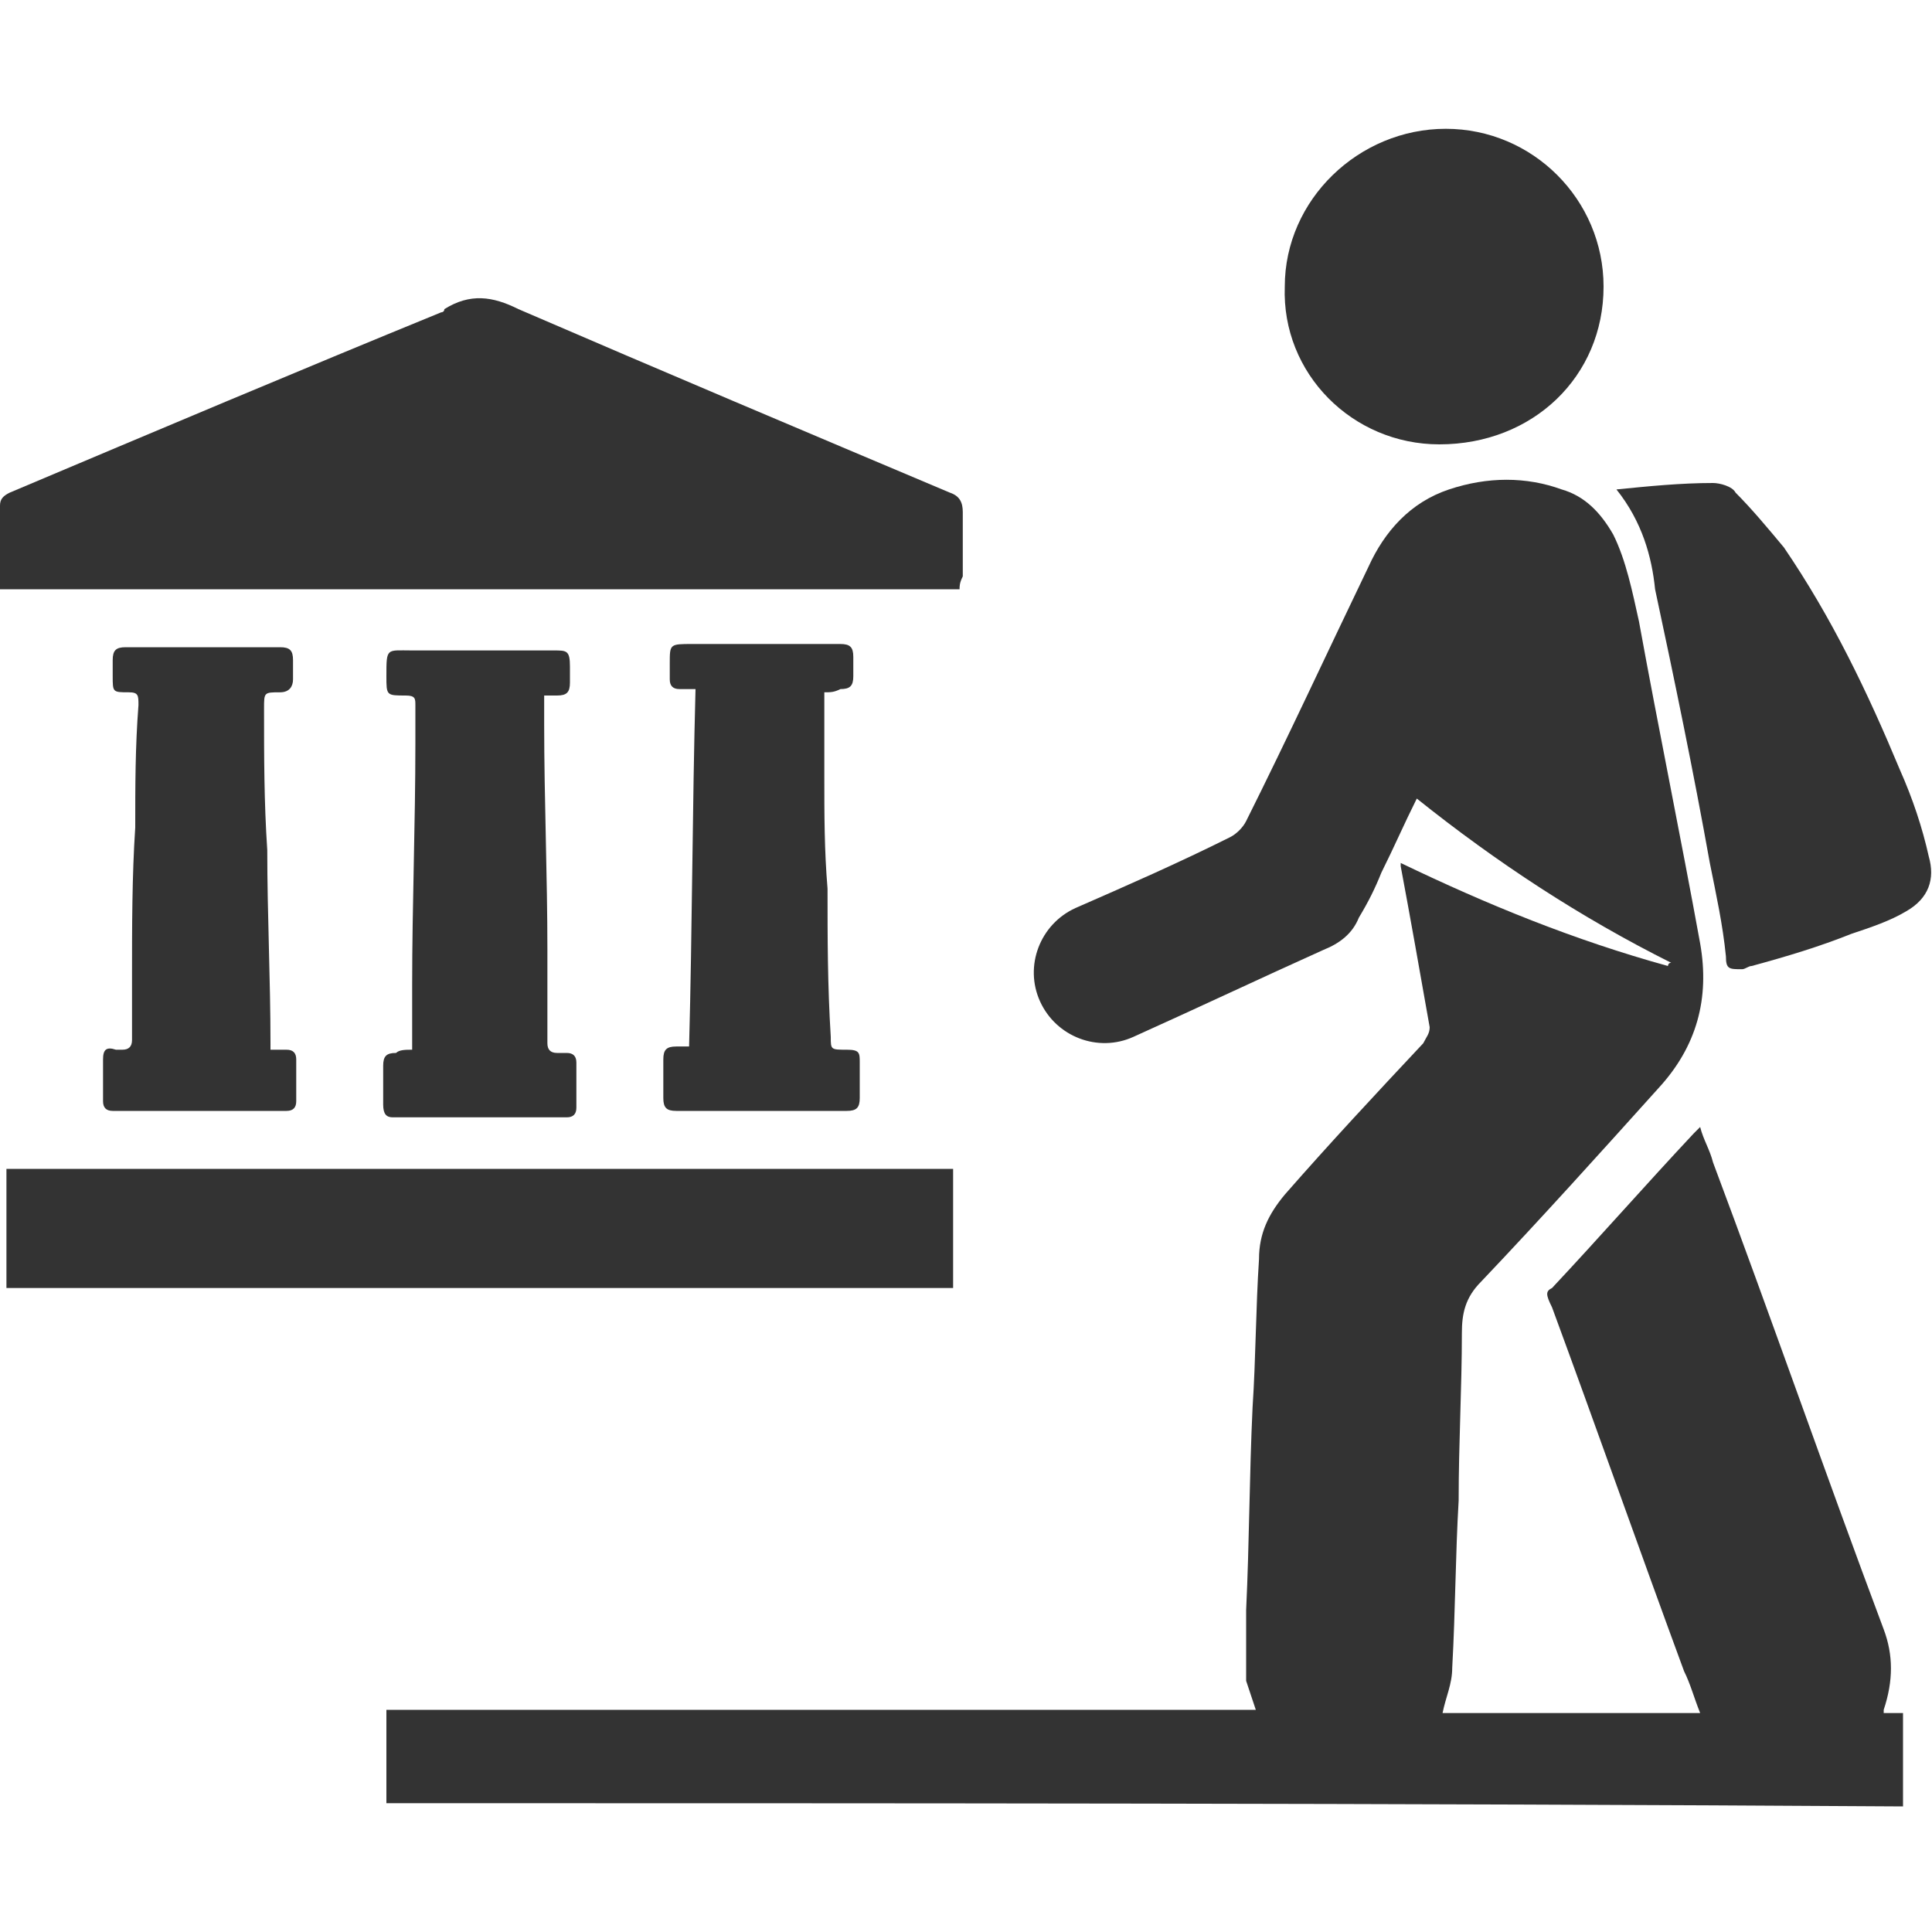 <?xml version="1.0" encoding="utf-8"?>
<!-- Generator: Adobe Illustrator 21.0.0, SVG Export Plug-In . SVG Version: 6.00 Build 0)  -->
<svg version="1.1" id="Layer_1" xmlns="http://www.w3.org/2000/svg" xmlns:xlink="http://www.w3.org/1999/xlink" x="0px" y="0px"
	 viewBox="0 0 60 60" style="enable-background:new 0 0 60 60;" xml:space="preserve">
<style type="text/css">
	.st0{fill:#333333;}
	.st1{fill:#FFFFFF;}
</style>
<g>
	<path class="st0" d="M12,56c0-1,0-1.9,0-2.9c9,0,18,0,27,0c-0.1-0.3-0.2-0.6-0.3-0.9c0-0.7,0-1.5,0-2.2c0.1-2.1,0.1-4.2,0.2-6.3
		c0.1-1.5,0.1-3.1,0.2-4.6c0-0.8,0.3-1.4,0.8-2c1.4-1.6,2.8-3.1,4.3-4.7c0.1-0.2,0.2-0.3,0.2-0.5c-0.3-1.7-0.6-3.4-0.9-5
		c0,0,0-0.1,0-0.1c2.7,1.3,5.4,2.4,8.3,3.2c0,0,0-0.1,0.1-0.1c-2.8-1.4-5.4-3.1-7.9-5.1c-0.4,0.8-0.7,1.5-1.1,2.3
		c-0.2,0.5-0.4,0.9-0.7,1.4c-0.2,0.5-0.6,0.8-1.1,1c-2,0.9-3.9,1.8-5.9,2.7c-1.1,0.5-2.4,0-2.9-1.1c-0.5-1.1,0-2.4,1.1-2.9
		c1.6-0.7,3.2-1.4,4.8-2.2c0.2-0.1,0.4-0.3,0.5-0.5c1.3-2.6,2.5-5.2,3.8-7.9c0.5-1.1,1.3-2,2.5-2.4c1.2-0.4,2.4-0.4,3.5,0
		c0.7,0.2,1.2,0.7,1.6,1.4c0.4,0.8,0.6,1.8,0.8,2.7c0.6,3.3,1.3,6.7,1.9,10c0.3,1.7-0.1,3.2-1.3,4.5c-1.8,2-3.6,4-5.5,6
		c-0.5,0.5-0.6,1-0.6,1.6c0,1.7-0.1,3.4-0.1,5.2c-0.1,1.7-0.1,3.4-0.2,5.2c0,0.5-0.2,0.9-0.3,1.4c2.6,0,5.3,0,8,0
		c-0.2-0.5-0.3-0.9-0.5-1.3c-1.4-3.8-2.7-7.5-4.1-11.3C48,40.2,48,40.1,48.2,40c1.5-1.6,2.9-3.2,4.4-4.8c0.1-0.1,0.1-0.1,0.2-0.2
		c0.1,0.4,0.3,0.7,0.4,1.1c1.8,4.8,3.5,9.7,5.3,14.5c0.3,0.8,0.3,1.6,0,2.5c0,0,0,0.1,0,0.1c0.2,0,0.4,0,0.6,0c0,1,0,1.9,0,2.9
		C43.3,56,27.6,56,12,56z"/>
	<path class="st0" d="M29.8,18.3c-10,0-19.9,0-29.8,0c0-0.1,0-0.2,0-0.3c0-0.8,0-1.5,0-2.3c0-0.2,0.1-0.3,0.3-0.4
		c4.5-1.9,9-3.8,13.4-5.6c0,0,0.1,0,0.1-0.1c0.8-0.5,1.5-0.4,2.3,0c4.4,1.9,8.9,3.8,13.4,5.7c0.3,0.1,0.4,0.3,0.4,0.6
		c0,0.7,0,1.4,0,2C29.8,18.1,29.8,18.2,29.8,18.3z"/>
	<path class="st0" d="M0.2,36.3c9.8,0,19.6,0,29.4,0c0,1.2,0,2.4,0,3.7c-9.8,0-19.6,0-29.4,0C0.2,38.7,0.2,37.5,0.2,36.3z"/>
	<path class="st0" d="M50.2,15.2c1-0.1,2-0.2,3-0.2c0.2,0,0.6,0.1,0.7,0.3c0.5,0.5,1,1.1,1.5,1.7c1.5,2.2,2.6,4.5,3.6,6.9
		c0.4,0.9,0.7,1.8,0.9,2.7c0.2,0.7,0,1.3-0.7,1.7c-0.5,0.3-1.1,0.5-1.7,0.7c-1,0.4-2,0.7-3.1,1c-0.1,0-0.2,0.1-0.3,0.1
		c-0.4,0-0.5,0-0.5-0.4c-0.1-1-0.3-1.9-0.5-2.9c-0.5-2.8-1.1-5.7-1.7-8.5C51.3,17.3,51,16.2,50.2,15.2z"/>
	<path class="st0" d="M49.8,8.9c0,2.8-2.2,4.9-5.1,4.9c-2.7,0-4.9-2.2-4.8-4.9c0-2.7,2.3-4.9,5-4.9C47.6,4,49.8,6.2,49.8,8.9z"/>
	<path class="st0" d="M12.8,32.6c0-0.7,0-1.4,0-2c0-2.5,0.1-5,0.1-7.5c0-0.4,0-0.8,0-1.2c0-0.2,0-0.3-0.3-0.3c-0.6,0-0.6,0-0.6-0.6
		c0-0.9,0-0.8,0.8-0.8c1.5,0,2.9,0,4.4,0c0.4,0,0.5,0,0.5,0.5c0,0.2,0,0.3,0,0.5c0,0.3-0.1,0.4-0.4,0.4c-0.1,0-0.2,0-0.4,0
		c0,0.3,0,0.6,0,0.9c0,2.3,0.1,4.7,0.1,7c0,1,0,1.9,0,2.9c0,0.2,0.1,0.3,0.3,0.3c0.1,0,0.2,0,0.3,0c0.2,0,0.3,0.1,0.3,0.3
		c0,0.5,0,0.9,0,1.4c0,0.2-0.1,0.3-0.3,0.3c-1.8,0-3.6,0-5.4,0c-0.2,0-0.3-0.1-0.3-0.4c0-0.4,0-0.8,0-1.2c0-0.3,0.1-0.4,0.4-0.4
		C12.4,32.6,12.6,32.6,12.8,32.6z"/>
	<path class="st0" d="M8.4,32.6c0.2,0,0.4,0,0.5,0c0.2,0,0.3,0.1,0.3,0.3c0,0.4,0,0.9,0,1.3c0,0.2-0.1,0.3-0.3,0.3
		c-1.8,0-3.6,0-5.4,0c-0.2,0-0.3-0.1-0.3-0.3c0-0.4,0-0.9,0-1.3c0-0.3,0.1-0.4,0.4-0.3c0.1,0,0.2,0,0.2,0c0.2,0,0.3-0.1,0.3-0.3
		c0-0.7,0-1.4,0-2c0-1.5,0-3.1,0.1-4.6c0-1.3,0-2.5,0.1-3.8c0-0.3,0-0.4-0.3-0.4c-0.5,0-0.5,0-0.5-0.5c0-0.2,0-0.3,0-0.5
		c0-0.3,0.1-0.4,0.4-0.4c0.7,0,1.4,0,2.1,0c0.9,0,1.8,0,2.7,0c0.3,0,0.4,0.1,0.4,0.4c0,0.2,0,0.4,0,0.6c0,0.2-0.1,0.4-0.4,0.4
		c-0.5,0-0.5,0-0.5,0.5c0,1.5,0,2.9,0.1,4.4c0,2,0.1,4,0.1,6C8.4,32.4,8.4,32.5,8.4,32.6z"/>
	<path class="st0" d="M25.6,21.5c0,0.9,0,1.8,0,2.6c0,1.2,0,2.3,0.1,3.5c0,1.5,0,3,0.1,4.6c0,0.4,0,0.4,0.5,0.4
		c0.4,0,0.4,0.1,0.4,0.4c0,0.4,0,0.8,0,1.1c0,0.3-0.1,0.4-0.4,0.4c-1.8,0-3.5,0-5.3,0c-0.3,0-0.4-0.1-0.4-0.4c0-0.4,0-0.8,0-1.2
		c0-0.3,0.1-0.4,0.4-0.4c0.1,0,0.3,0,0.4,0c0.1-3.7,0.1-7.4,0.2-11.1c-0.2,0-0.3,0-0.5,0c-0.2,0-0.3-0.1-0.3-0.3c0-0.2,0-0.3,0-0.5
		c0-0.6,0-0.6,0.7-0.6c1.2,0,2.3,0,3.5,0c0.4,0,0.7,0,1.1,0c0.3,0,0.4,0.1,0.4,0.4c0,0.2,0,0.4,0,0.6c0,0.3-0.1,0.4-0.4,0.4
		C25.9,21.5,25.8,21.5,25.6,21.5z"/>
</g>
</svg>
